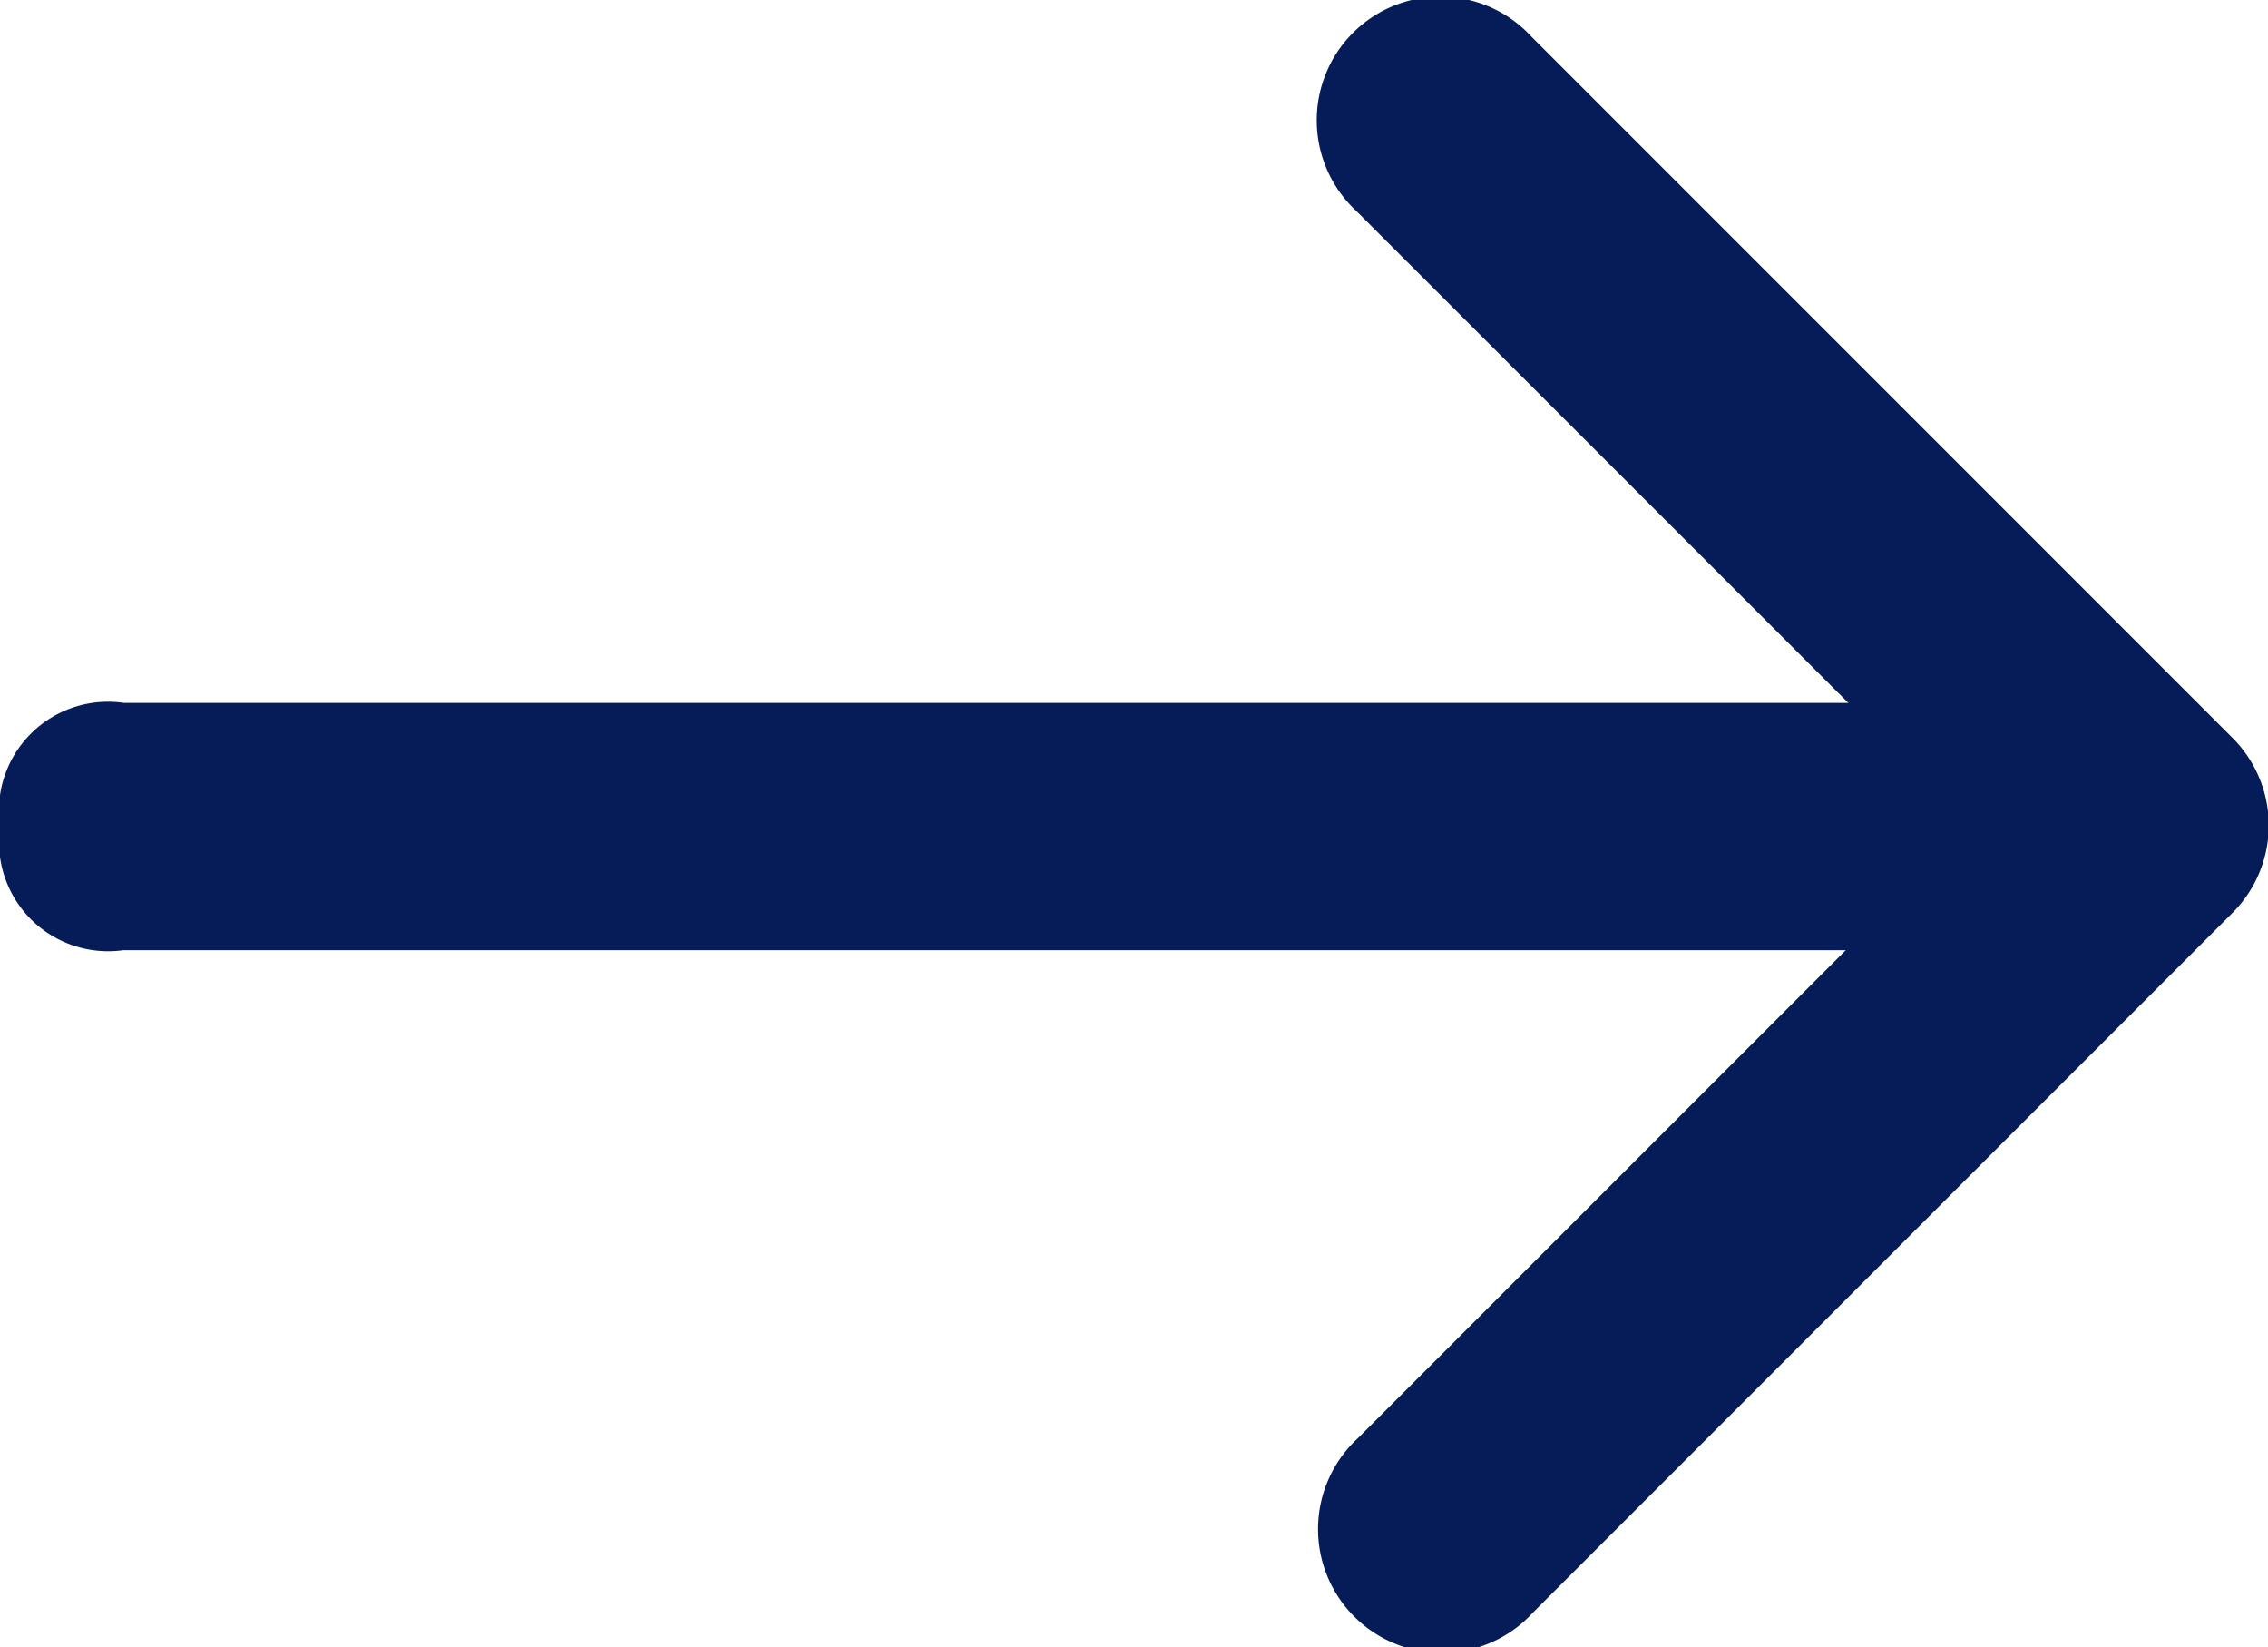 <svg xmlns="http://www.w3.org/2000/svg" width="8.75" height="6.354" viewBox="0 0 8.75 6.354">
  <g id="右箭头" transform="translate(10.044 157.215) rotate(180)">
    <path id="路径_26" data-name="路径 26" d="M139.95,464.4m0,.477h0a.421.421,0,0,1-.477.477H132.8a.421.421,0,0,1-.477-.477h0a.421.421,0,0,1,.477-.477h6.675A.421.421,0,0,1,139.95,464.874Z" transform="translate(-129.906 -310.85)" fill="#061c59"/>
    <path id="路径_27" data-name="路径 27" d="M2.445,154.036,4.81,156.4a.477.477,0,1,1-.674.674l-2.7-2.7a.477.477,0,0,1-.005-.68l2.7-2.7a.477.477,0,1,1,.674.674l-2.36,2.36Z" fill="#061c59"/>
  </g>
</svg>
